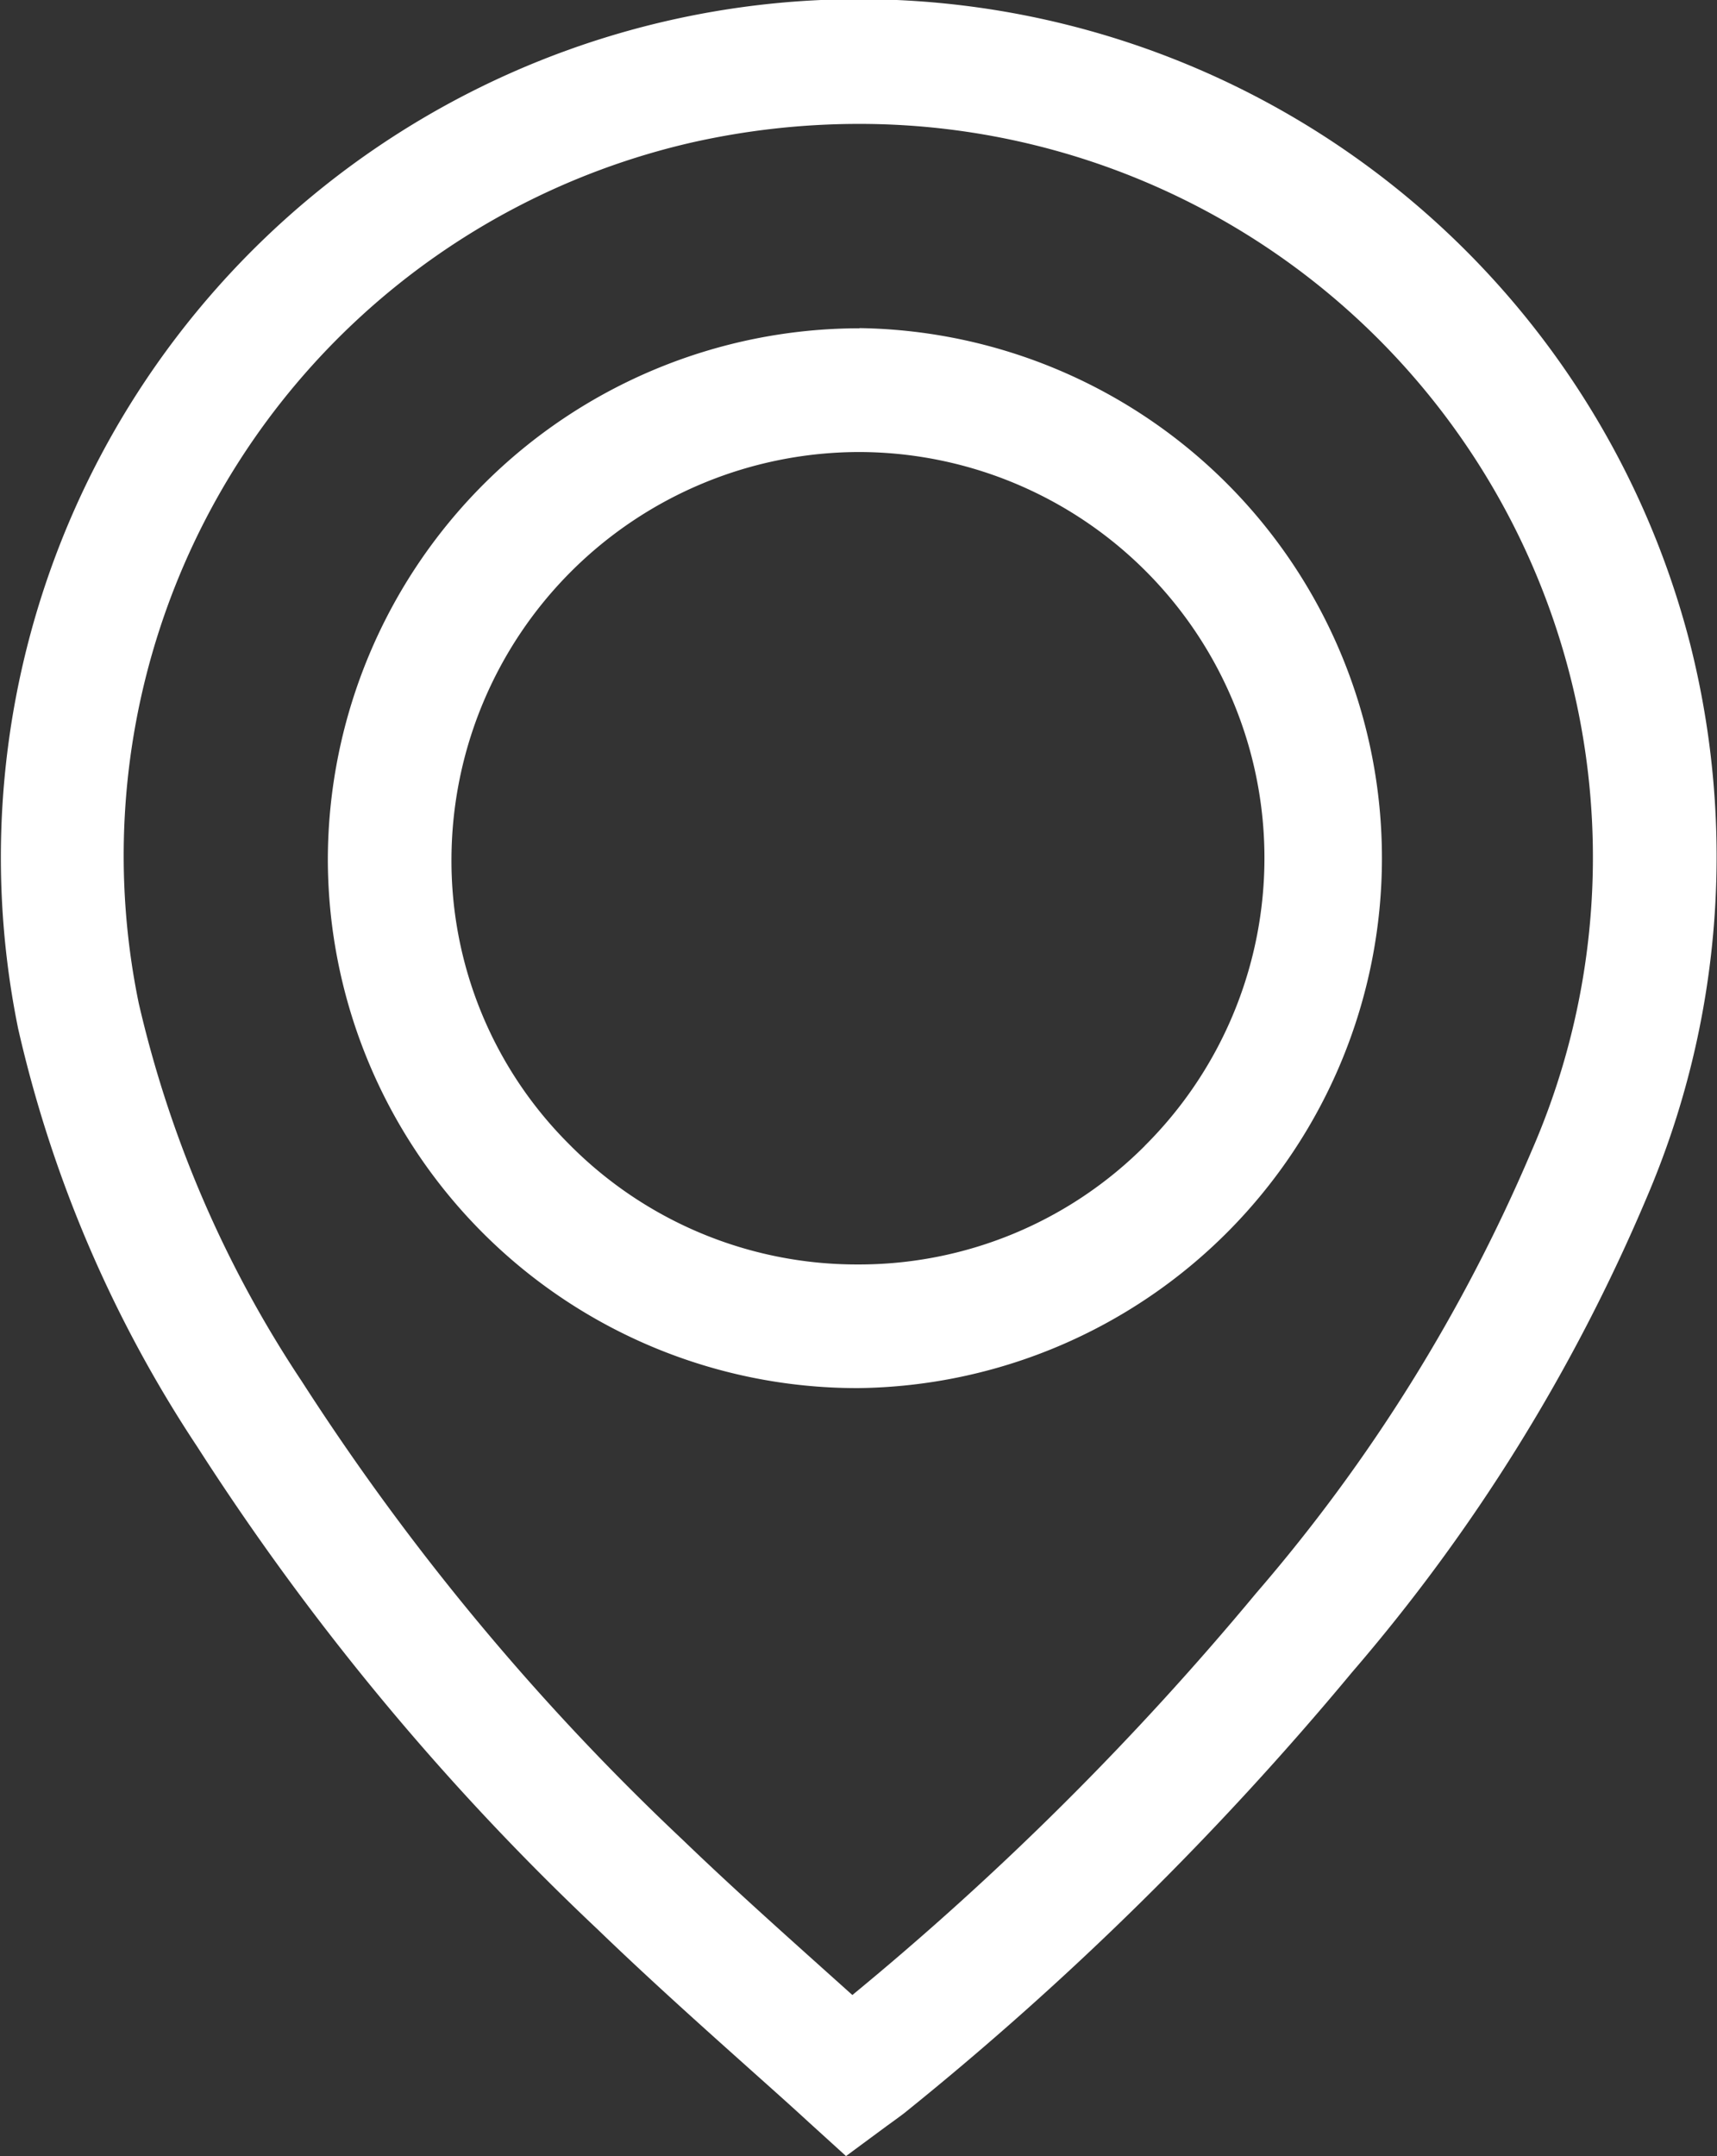 <svg xmlns="http://www.w3.org/2000/svg" width="19.457" height="24.431">
    <rect width="100%" height="100%" fill="#333333" stroke="none"/>
    <path
        d="M19.152 7.295A9.724 9.724 0 00.205 11.653a14.319 14.319 0 002.032 4.743 29.106 29.106 0 004.536 5.467c.539.52 1.1 1.025 1.646 1.513.244.219.5.445.742.668l.426.387.463-.342.083-.06c.053-.039.1-.072.148-.112a35.678 35.678 0 005.042-4.97 20.4 20.4 0 003.334-5.369 9.82 9.82 0 00.495-6.283zm-1.8 5.756a19.059 19.059 0 01-3.116 5 34.1 34.1 0 01-4.577 4.555l-.309-.277c-.535-.48-1.089-.976-1.61-1.478a27.762 27.762 0 01-4.321-5.2 13 13 0 01-1.847-4.284 8.29 8.29 0 016.271-9.753 8.62 8.62 0 011.884-.21 8.311 8.311 0 017.624 11.649zM9.739 3.72h-.014a6.03 6.03 0 00-6.01 6 6 6 0 005.989 6.009h.018A6.006 6.006 0 009.74 3.718zm3.233 9.265a4.575 4.575 0 01-3.251 1.343h-.014a4.582 4.582 0 01-3.261-1.366 4.533 4.533 0 01-1.33-3.234 4.626 4.626 0 014.608-4.606h.011a4.6 4.6 0 013.236 7.863z"
        fill="#fff"/>
</svg>
